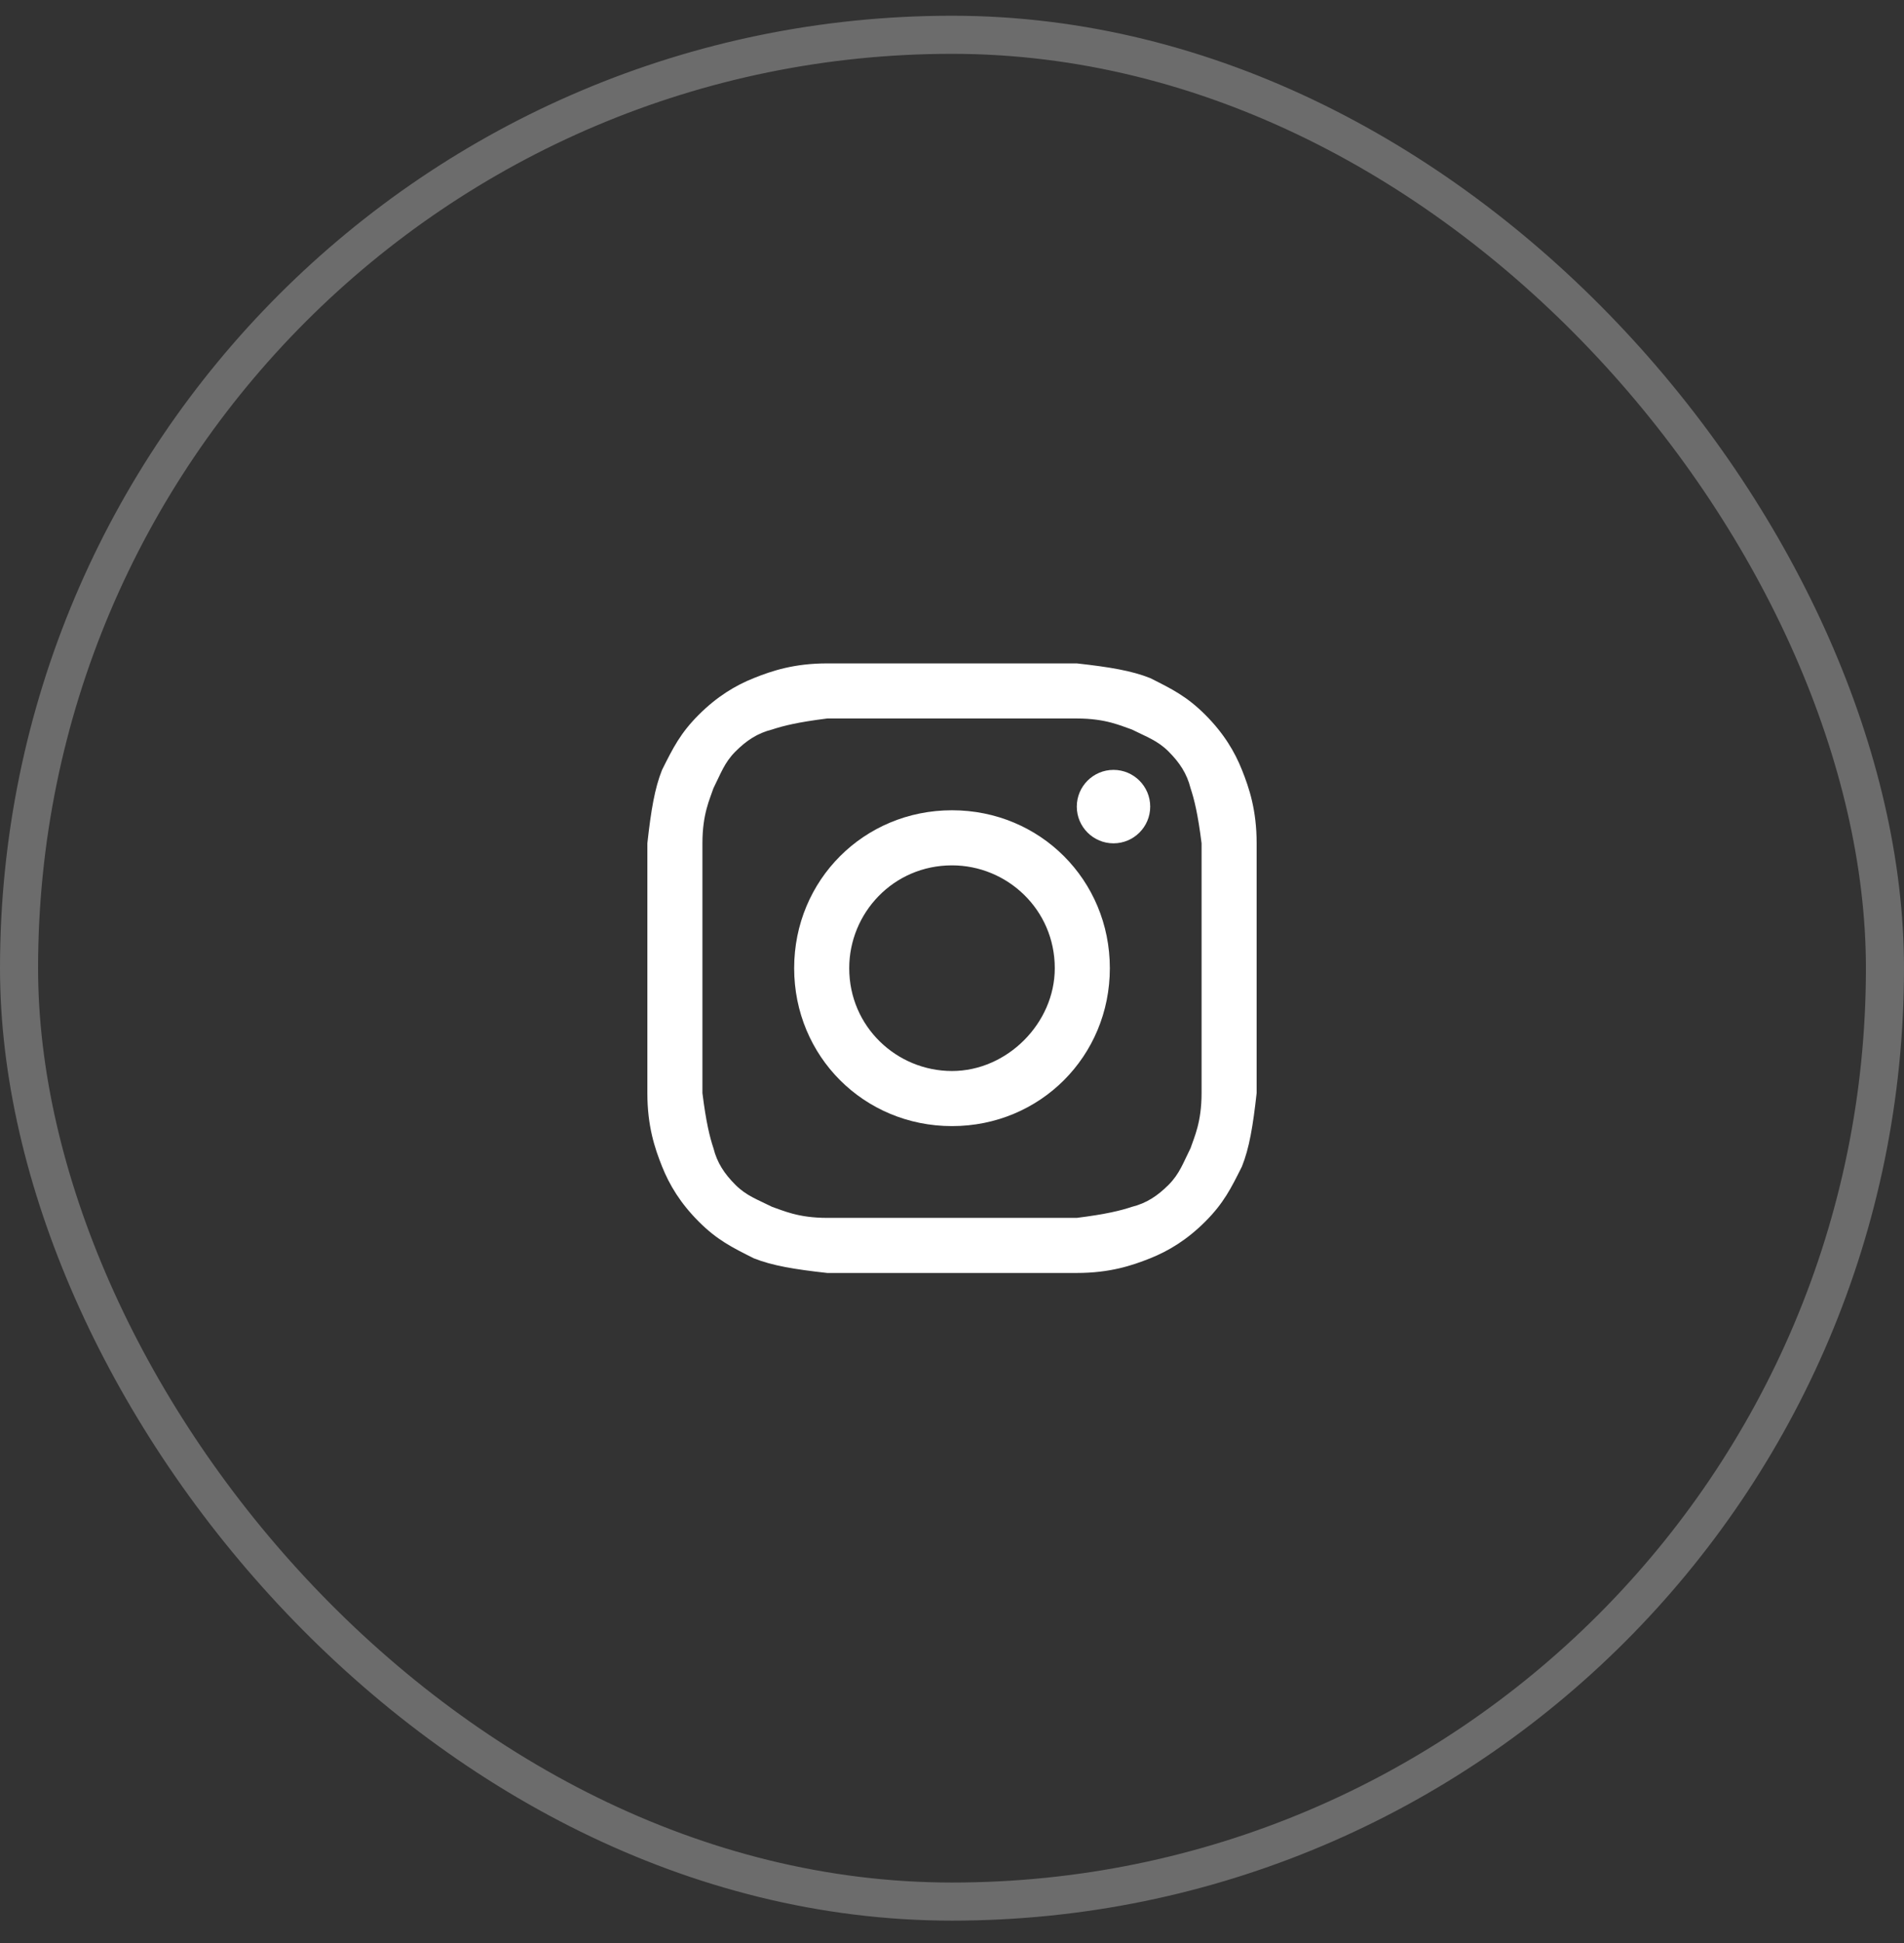 <svg width="50" height="51" viewBox="0 0 50 51" fill="none" xmlns="http://www.w3.org/2000/svg">
<rect x="0" y="0" width="50" height="51" fill="#333333" stroke="none"/>
<rect x="0.5" y="0.913" width="49" height="49" rx="24.5" stroke="white" stroke-opacity="0.28"/>
<path d="M25 18.859C27.12 18.859 27.41 18.859 28.277 18.859C29.048 18.859 29.434 19.052 29.723 19.148C30.108 19.341 30.398 19.437 30.687 19.726C30.976 20.015 31.169 20.305 31.265 20.69C31.361 20.979 31.458 21.365 31.554 22.136C31.554 23.003 31.554 23.196 31.554 25.413C31.554 27.63 31.554 27.823 31.554 28.69C31.554 29.461 31.361 29.847 31.265 30.136C31.072 30.521 30.976 30.811 30.687 31.1C30.398 31.389 30.108 31.582 29.723 31.678C29.434 31.774 29.048 31.871 28.277 31.967C27.41 31.967 27.217 31.967 25 31.967C22.783 31.967 22.59 31.967 21.723 31.967C20.952 31.967 20.566 31.774 20.277 31.678C19.892 31.485 19.602 31.389 19.313 31.1C19.024 30.811 18.831 30.521 18.735 30.136C18.639 29.847 18.542 29.461 18.446 28.69C18.446 27.823 18.446 27.63 18.446 25.413C18.446 23.196 18.446 23.003 18.446 22.136C18.446 21.365 18.639 20.979 18.735 20.69C18.928 20.305 19.024 20.015 19.313 19.726C19.602 19.437 19.892 19.244 20.277 19.148C20.566 19.052 20.952 18.955 21.723 18.859C22.59 18.859 22.88 18.859 25 18.859ZM25 17.413C22.783 17.413 22.59 17.413 21.723 17.413C20.855 17.413 20.277 17.606 19.795 17.799C19.313 17.991 18.831 18.281 18.349 18.762C17.867 19.244 17.675 19.63 17.386 20.208C17.193 20.69 17.096 21.268 17 22.136C17 23.003 17 23.293 17 25.413C17 27.63 17 27.823 17 28.69C17 29.558 17.193 30.136 17.386 30.618C17.578 31.1 17.867 31.582 18.349 32.064C18.831 32.546 19.217 32.738 19.795 33.028C20.277 33.22 20.855 33.317 21.723 33.413C22.59 33.413 22.88 33.413 25 33.413C27.12 33.413 27.41 33.413 28.277 33.413C29.145 33.413 29.723 33.22 30.205 33.028C30.687 32.835 31.169 32.546 31.651 32.064C32.133 31.582 32.325 31.196 32.614 30.618C32.807 30.136 32.904 29.558 33 28.69C33 27.823 33 27.534 33 25.413C33 23.293 33 23.003 33 22.136C33 21.268 32.807 20.69 32.614 20.208C32.422 19.726 32.133 19.244 31.651 18.762C31.169 18.281 30.783 18.088 30.205 17.799C29.723 17.606 29.145 17.509 28.277 17.413C27.41 17.413 27.217 17.413 25 17.413Z" fill="white"/>
<path d="M25 21.268C22.687 21.268 20.855 23.1 20.855 25.413C20.855 27.726 22.687 29.558 25 29.558C27.313 29.558 29.145 27.726 29.145 25.413C29.145 23.1 27.313 21.268 25 21.268ZM25 28.112C23.554 28.112 22.301 26.955 22.301 25.413C22.301 23.967 23.458 22.714 25 22.714C26.446 22.714 27.699 23.871 27.699 25.413C27.699 26.859 26.446 28.112 25 28.112Z" fill="white"/>
<path d="M29.241 22.136C29.773 22.136 30.205 21.704 30.205 21.172C30.205 20.64 29.773 20.208 29.241 20.208C28.709 20.208 28.277 20.64 28.277 21.172C28.277 21.704 28.709 22.136 29.241 22.136Z" fill="white"/>
</svg>
